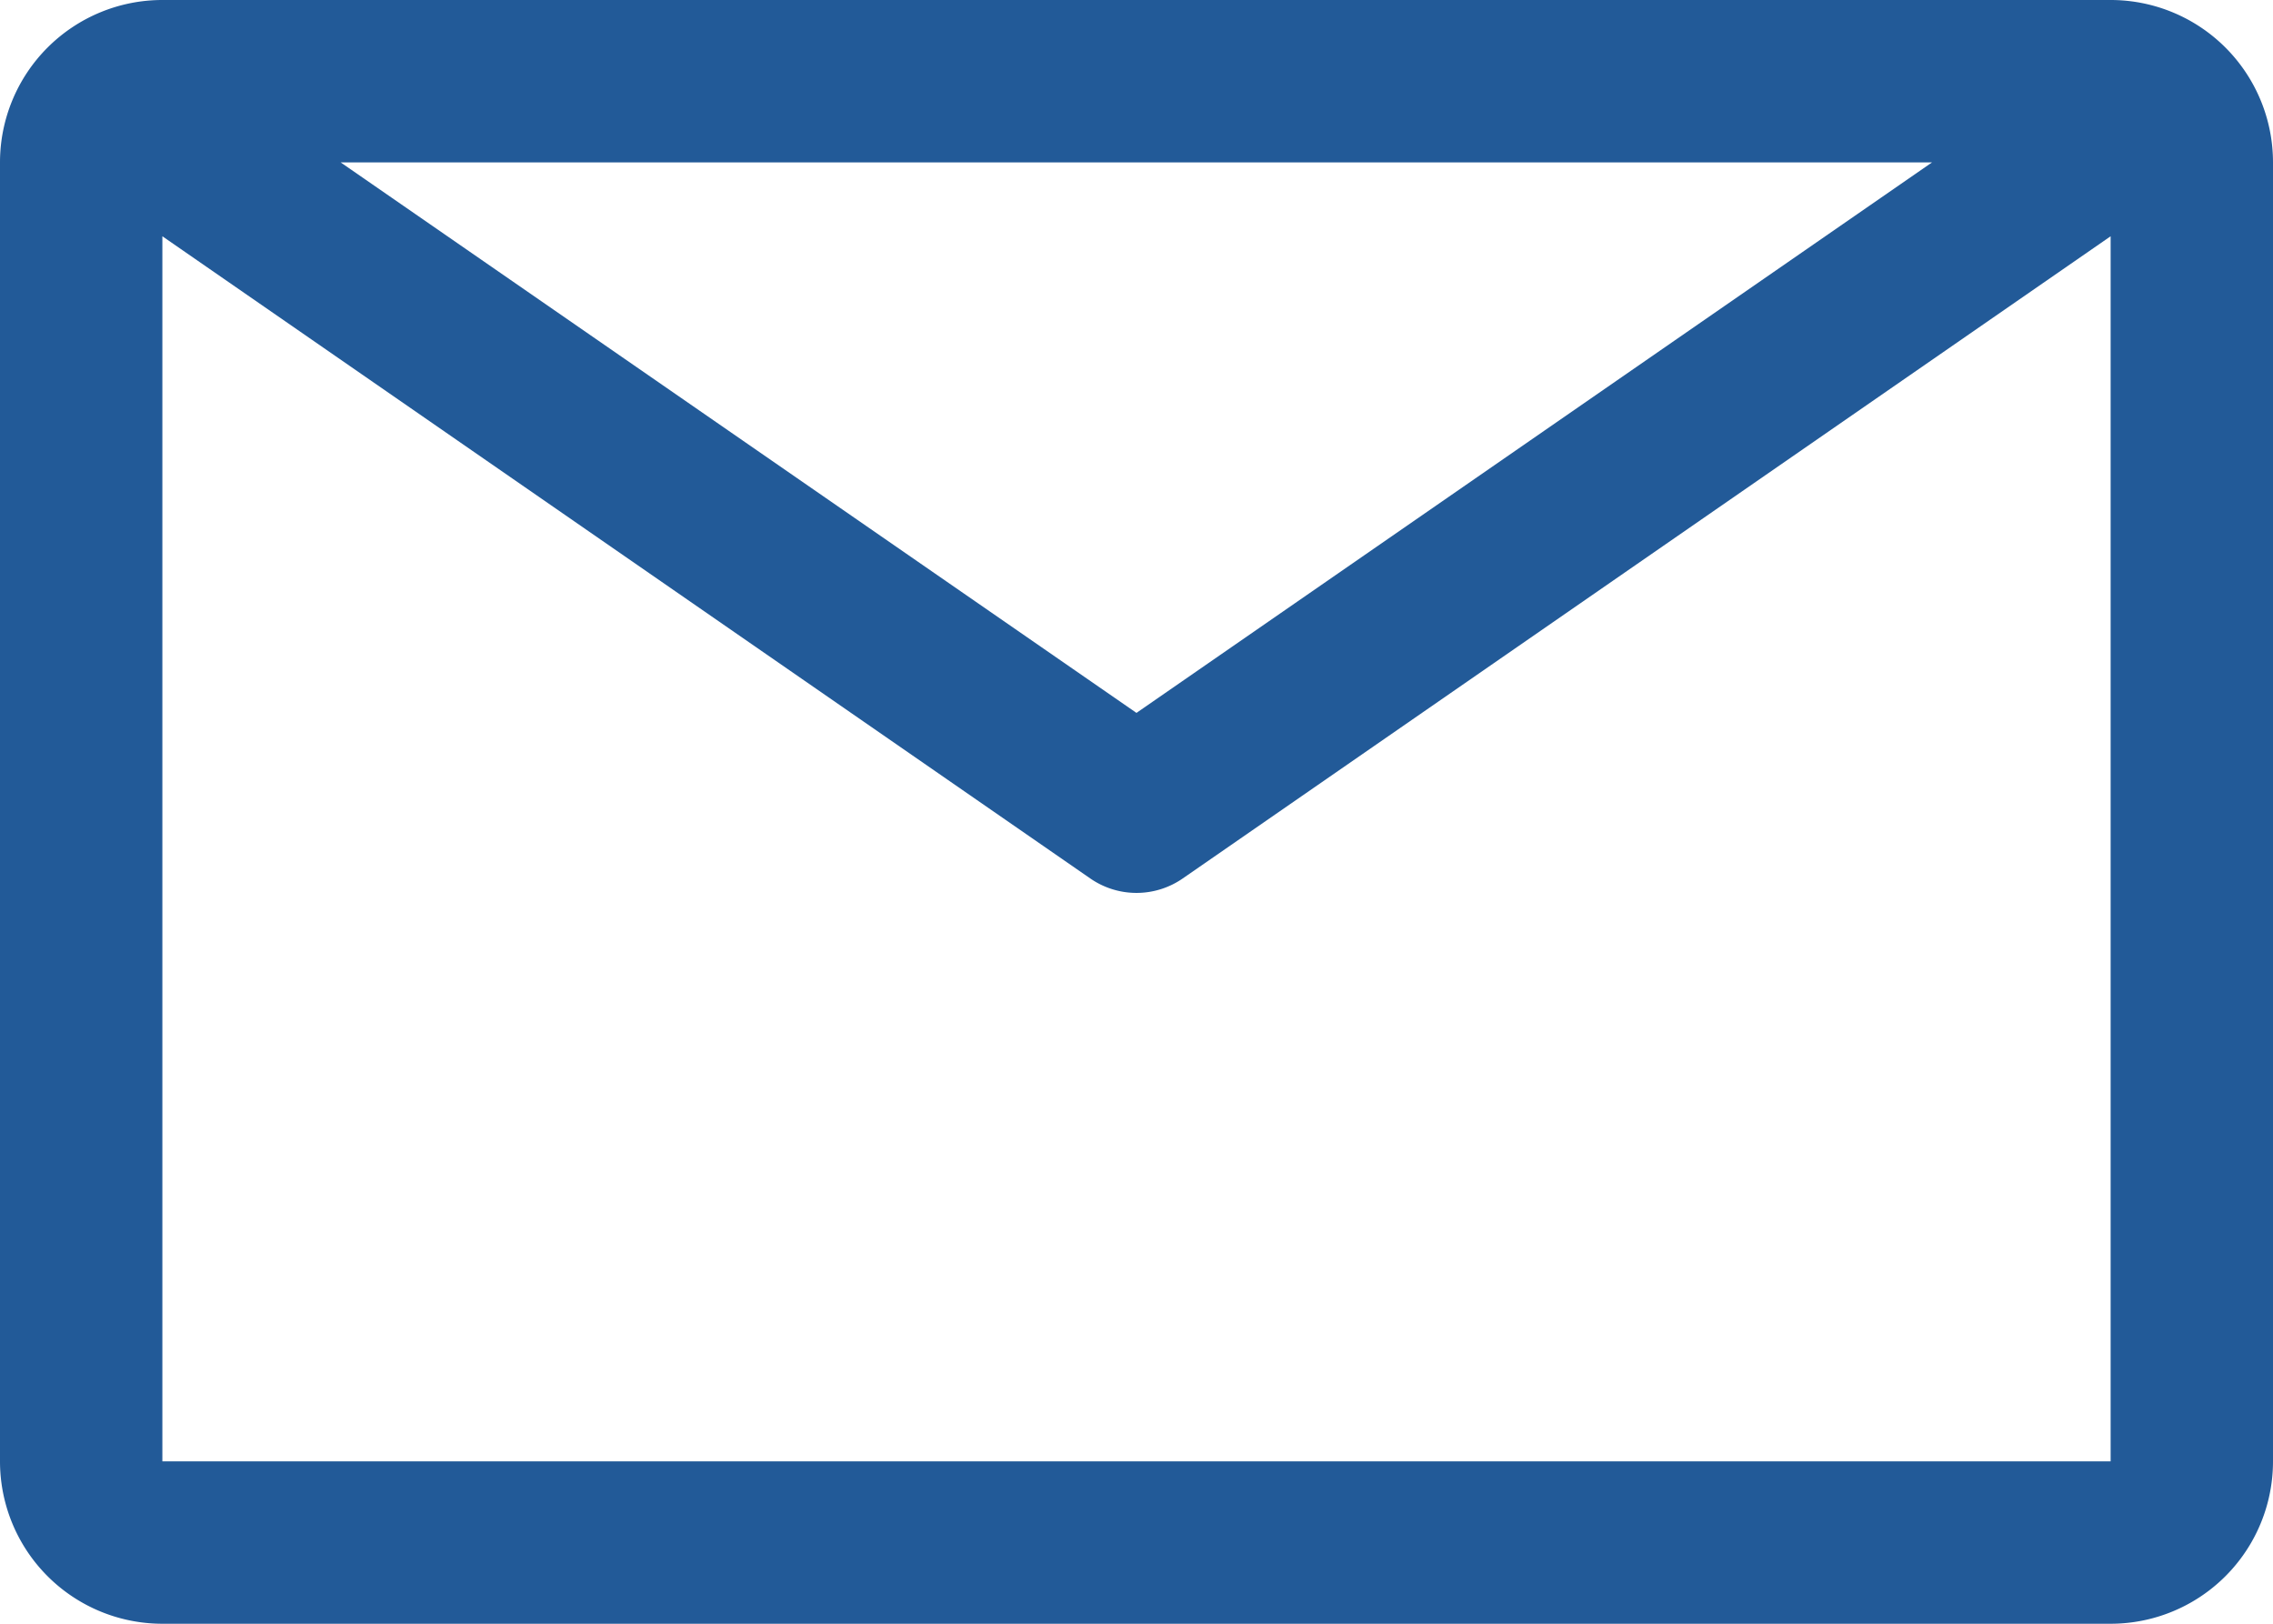 <svg xmlns="http://www.w3.org/2000/svg" width="36.033" height="25.738" viewBox="0 0 36.033 25.738">
  <g id="email" transform="translate(-12 -36)">
    <path id="Path_3695" data-name="Path 3695" d="M45.459,36H14.574A2.574,2.574,0,0,0,12,38.574v20.59a2.574,2.574,0,0,0,2.574,2.574H45.459a2.574,2.574,0,0,0,2.574-2.574V38.574A2.574,2.574,0,0,0,45.459,36Zm-2.831,2.574L30.016,47.3,17.4,38.574ZM14.574,59.164V39.745L29.283,49.924a1.287,1.287,0,0,0,1.467,0L45.459,39.745V59.164Z" transform="translate(0)" fill="#225a98"/>
  </g>
</svg>
